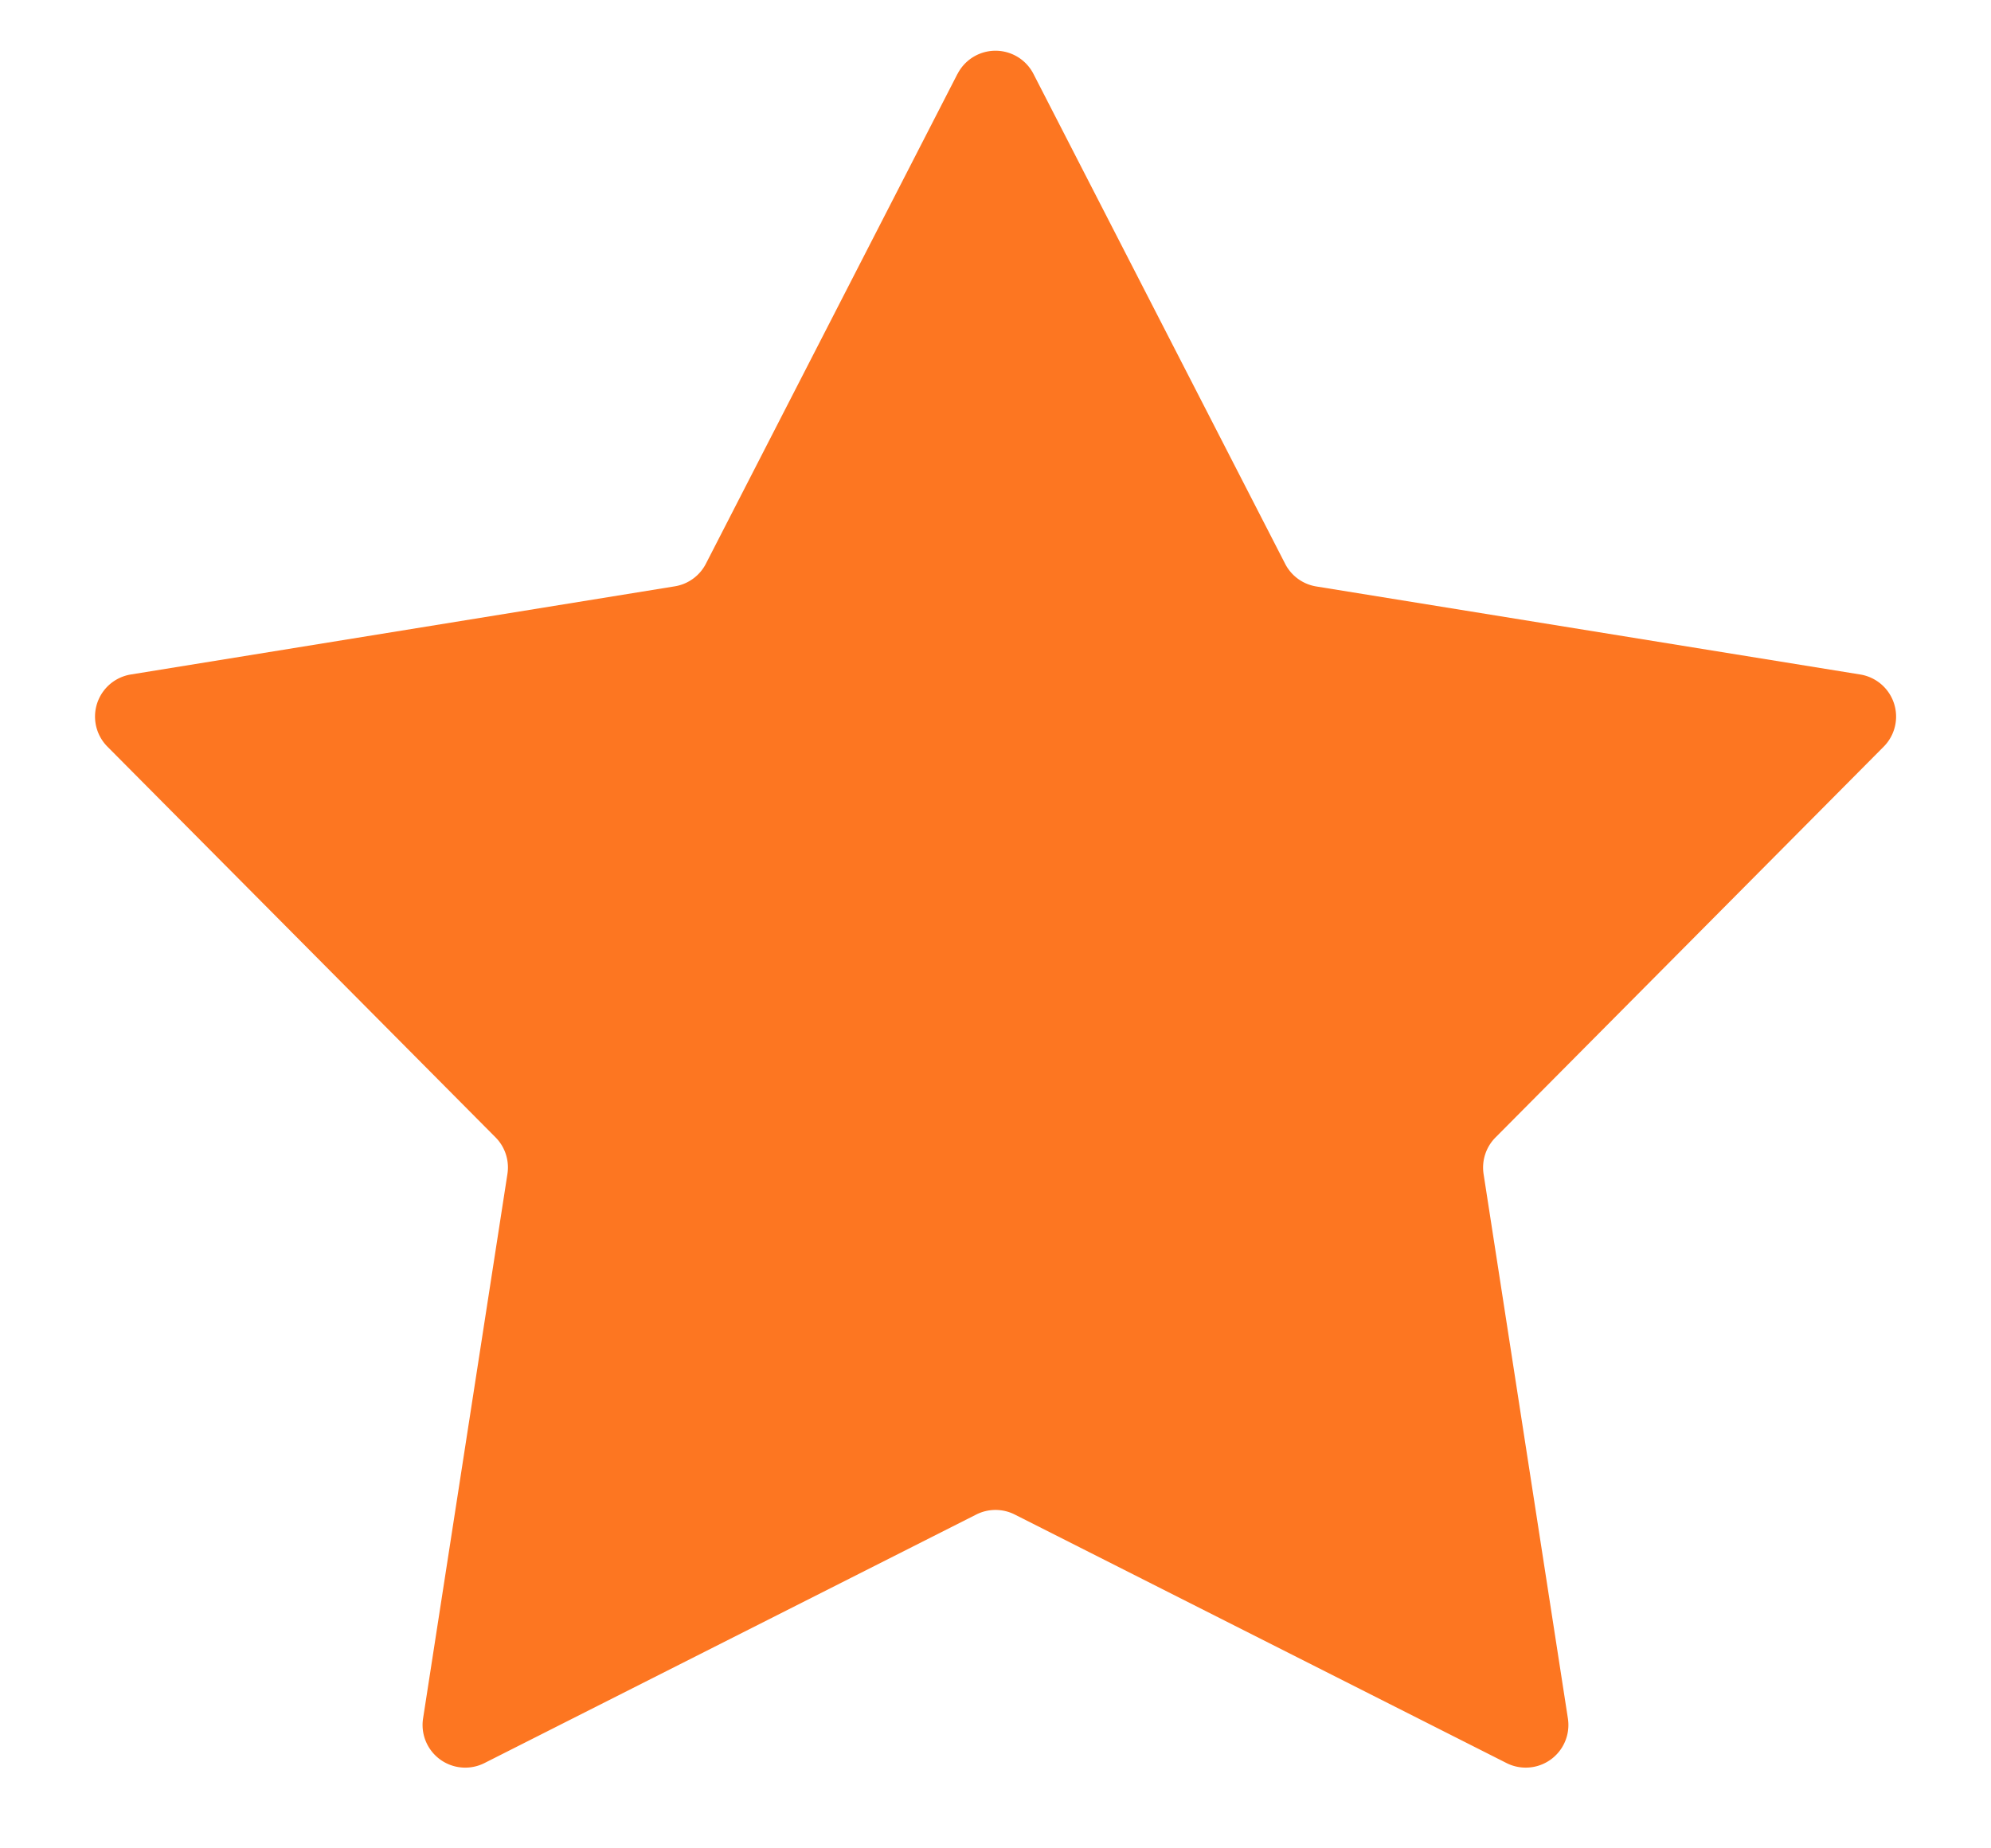<svg width="14" height="13" fill="none" xmlns="http://www.w3.org/2000/svg"><path d="M6.733.52a.3.3 0 01.534 0l1.77 3.446a.3.3 0 00.22.159l3.824.619a.3.3 0 01.165.507L10.516 8a.3.3 0 00-.084.257l.593 3.83a.3.3 0 01-.432.313l-3.458-1.748a.3.3 0 00-.27 0L3.407 12.4a.3.3 0 01-.432-.314l.593-3.829A.3.3 0 003.485 8L.755 5.251a.3.3 0 01.164-.507l3.825-.62a.3.3 0 00.219-.158L6.733.519z" fill="#FD7621"/></svg>